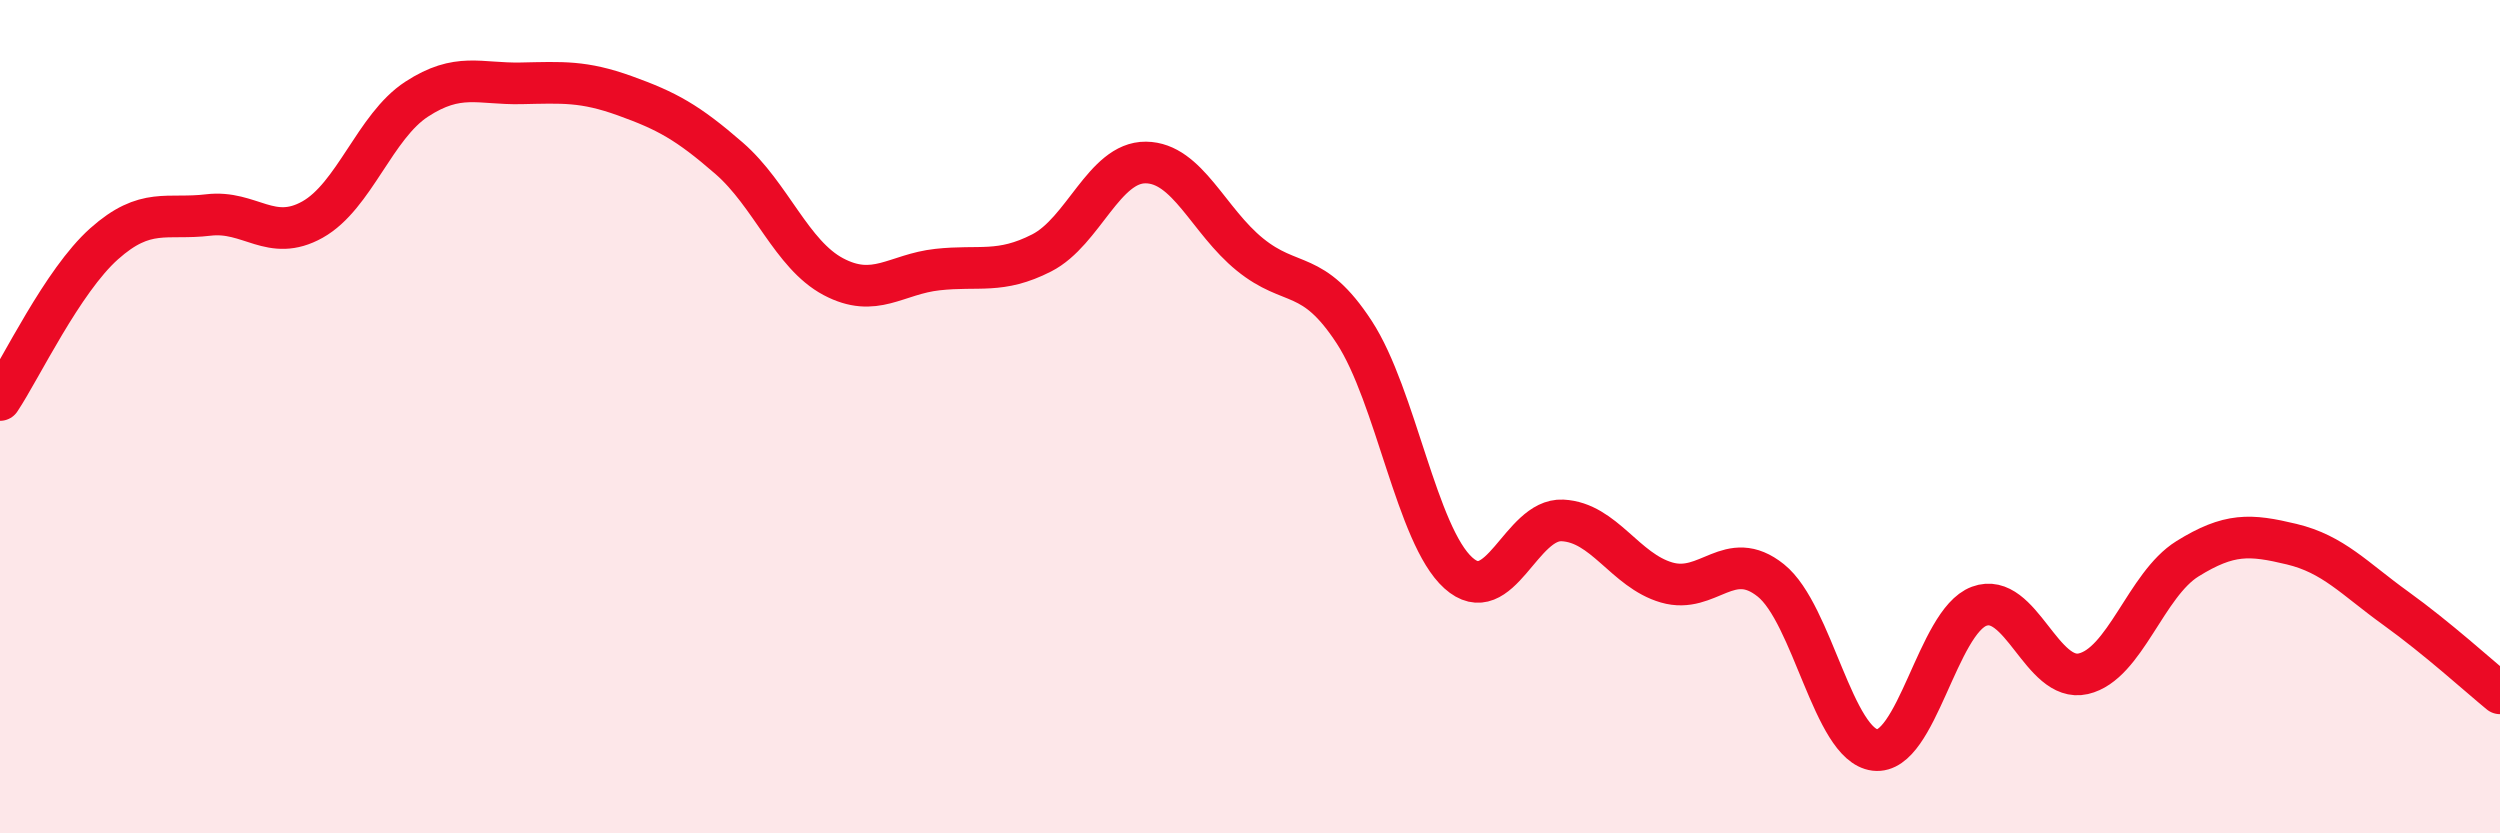 
    <svg width="60" height="20" viewBox="0 0 60 20" xmlns="http://www.w3.org/2000/svg">
      <path
        d="M 0,9.6 C 0.5,8.85 1.5,6.74 2.5,5.85 C 3.5,4.96 4,5.28 5,5.16 C 6,5.04 6.5,5.83 7.5,5.27 C 8.5,4.71 9,3.03 10,2.38 C 11,1.73 11.5,2.02 12.5,2 C 13.5,1.98 14,1.94 15,2.3 C 16,2.66 16.5,2.93 17.5,3.8 C 18.5,4.67 19,6.11 20,6.64 C 21,7.17 21.5,6.58 22.5,6.47 C 23.5,6.36 24,6.58 25,6.07 C 26,5.56 26.5,3.89 27.5,3.9 C 28.5,3.91 29,5.3 30,6.11 C 31,6.92 31.5,6.44 32.5,7.97 C 33.5,9.5 34,12.85 35,13.75 C 36,14.65 36.5,12.44 37.5,12.49 C 38.5,12.54 39,13.69 40,13.98 C 41,14.27 41.5,13.13 42.5,13.93 C 43.5,14.73 44,17.88 45,18 C 46,18.12 46.5,14.92 47.5,14.55 C 48.5,14.18 49,16.4 50,16.17 C 51,15.94 51.5,14.03 52.5,13.41 C 53.5,12.79 54,12.82 55,13.06 C 56,13.3 56.5,13.88 57.5,14.6 C 58.5,15.32 59.5,16.23 60,16.64L60 20L0 20Z"
        fill="#EB0A25"
        opacity="0.1"
        stroke-linecap="round"
        stroke-linejoin="round"
      />
      <path
        d="M 0,9.6 C 0.5,8.85 1.5,6.74 2.5,5.85 C 3.5,4.96 4,5.28 5,5.16 C 6,5.04 6.5,5.83 7.5,5.27 C 8.5,4.71 9,3.03 10,2.38 C 11,1.73 11.5,2.02 12.5,2 C 13.5,1.98 14,1.94 15,2.3 C 16,2.66 16.5,2.93 17.5,3.8 C 18.5,4.67 19,6.11 20,6.64 C 21,7.17 21.5,6.58 22.5,6.47 C 23.5,6.36 24,6.58 25,6.07 C 26,5.56 26.5,3.89 27.5,3.9 C 28.5,3.91 29,5.3 30,6.11 C 31,6.92 31.5,6.44 32.5,7.97 C 33.5,9.5 34,12.85 35,13.75 C 36,14.65 36.5,12.44 37.5,12.49 C 38.5,12.54 39,13.69 40,13.98 C 41,14.27 41.5,13.13 42.5,13.93 C 43.5,14.73 44,17.88 45,18 C 46,18.12 46.5,14.92 47.5,14.55 C 48.5,14.18 49,16.4 50,16.17 C 51,15.94 51.5,14.03 52.5,13.41 C 53.5,12.79 54,12.82 55,13.06 C 56,13.3 56.5,13.88 57.5,14.6 C 58.5,15.32 59.5,16.23 60,16.64"
        stroke="#EB0A25"
        stroke-width="1"
        fill="none"
        stroke-linecap="round"
        stroke-linejoin="round"
      />
    </svg>
  
